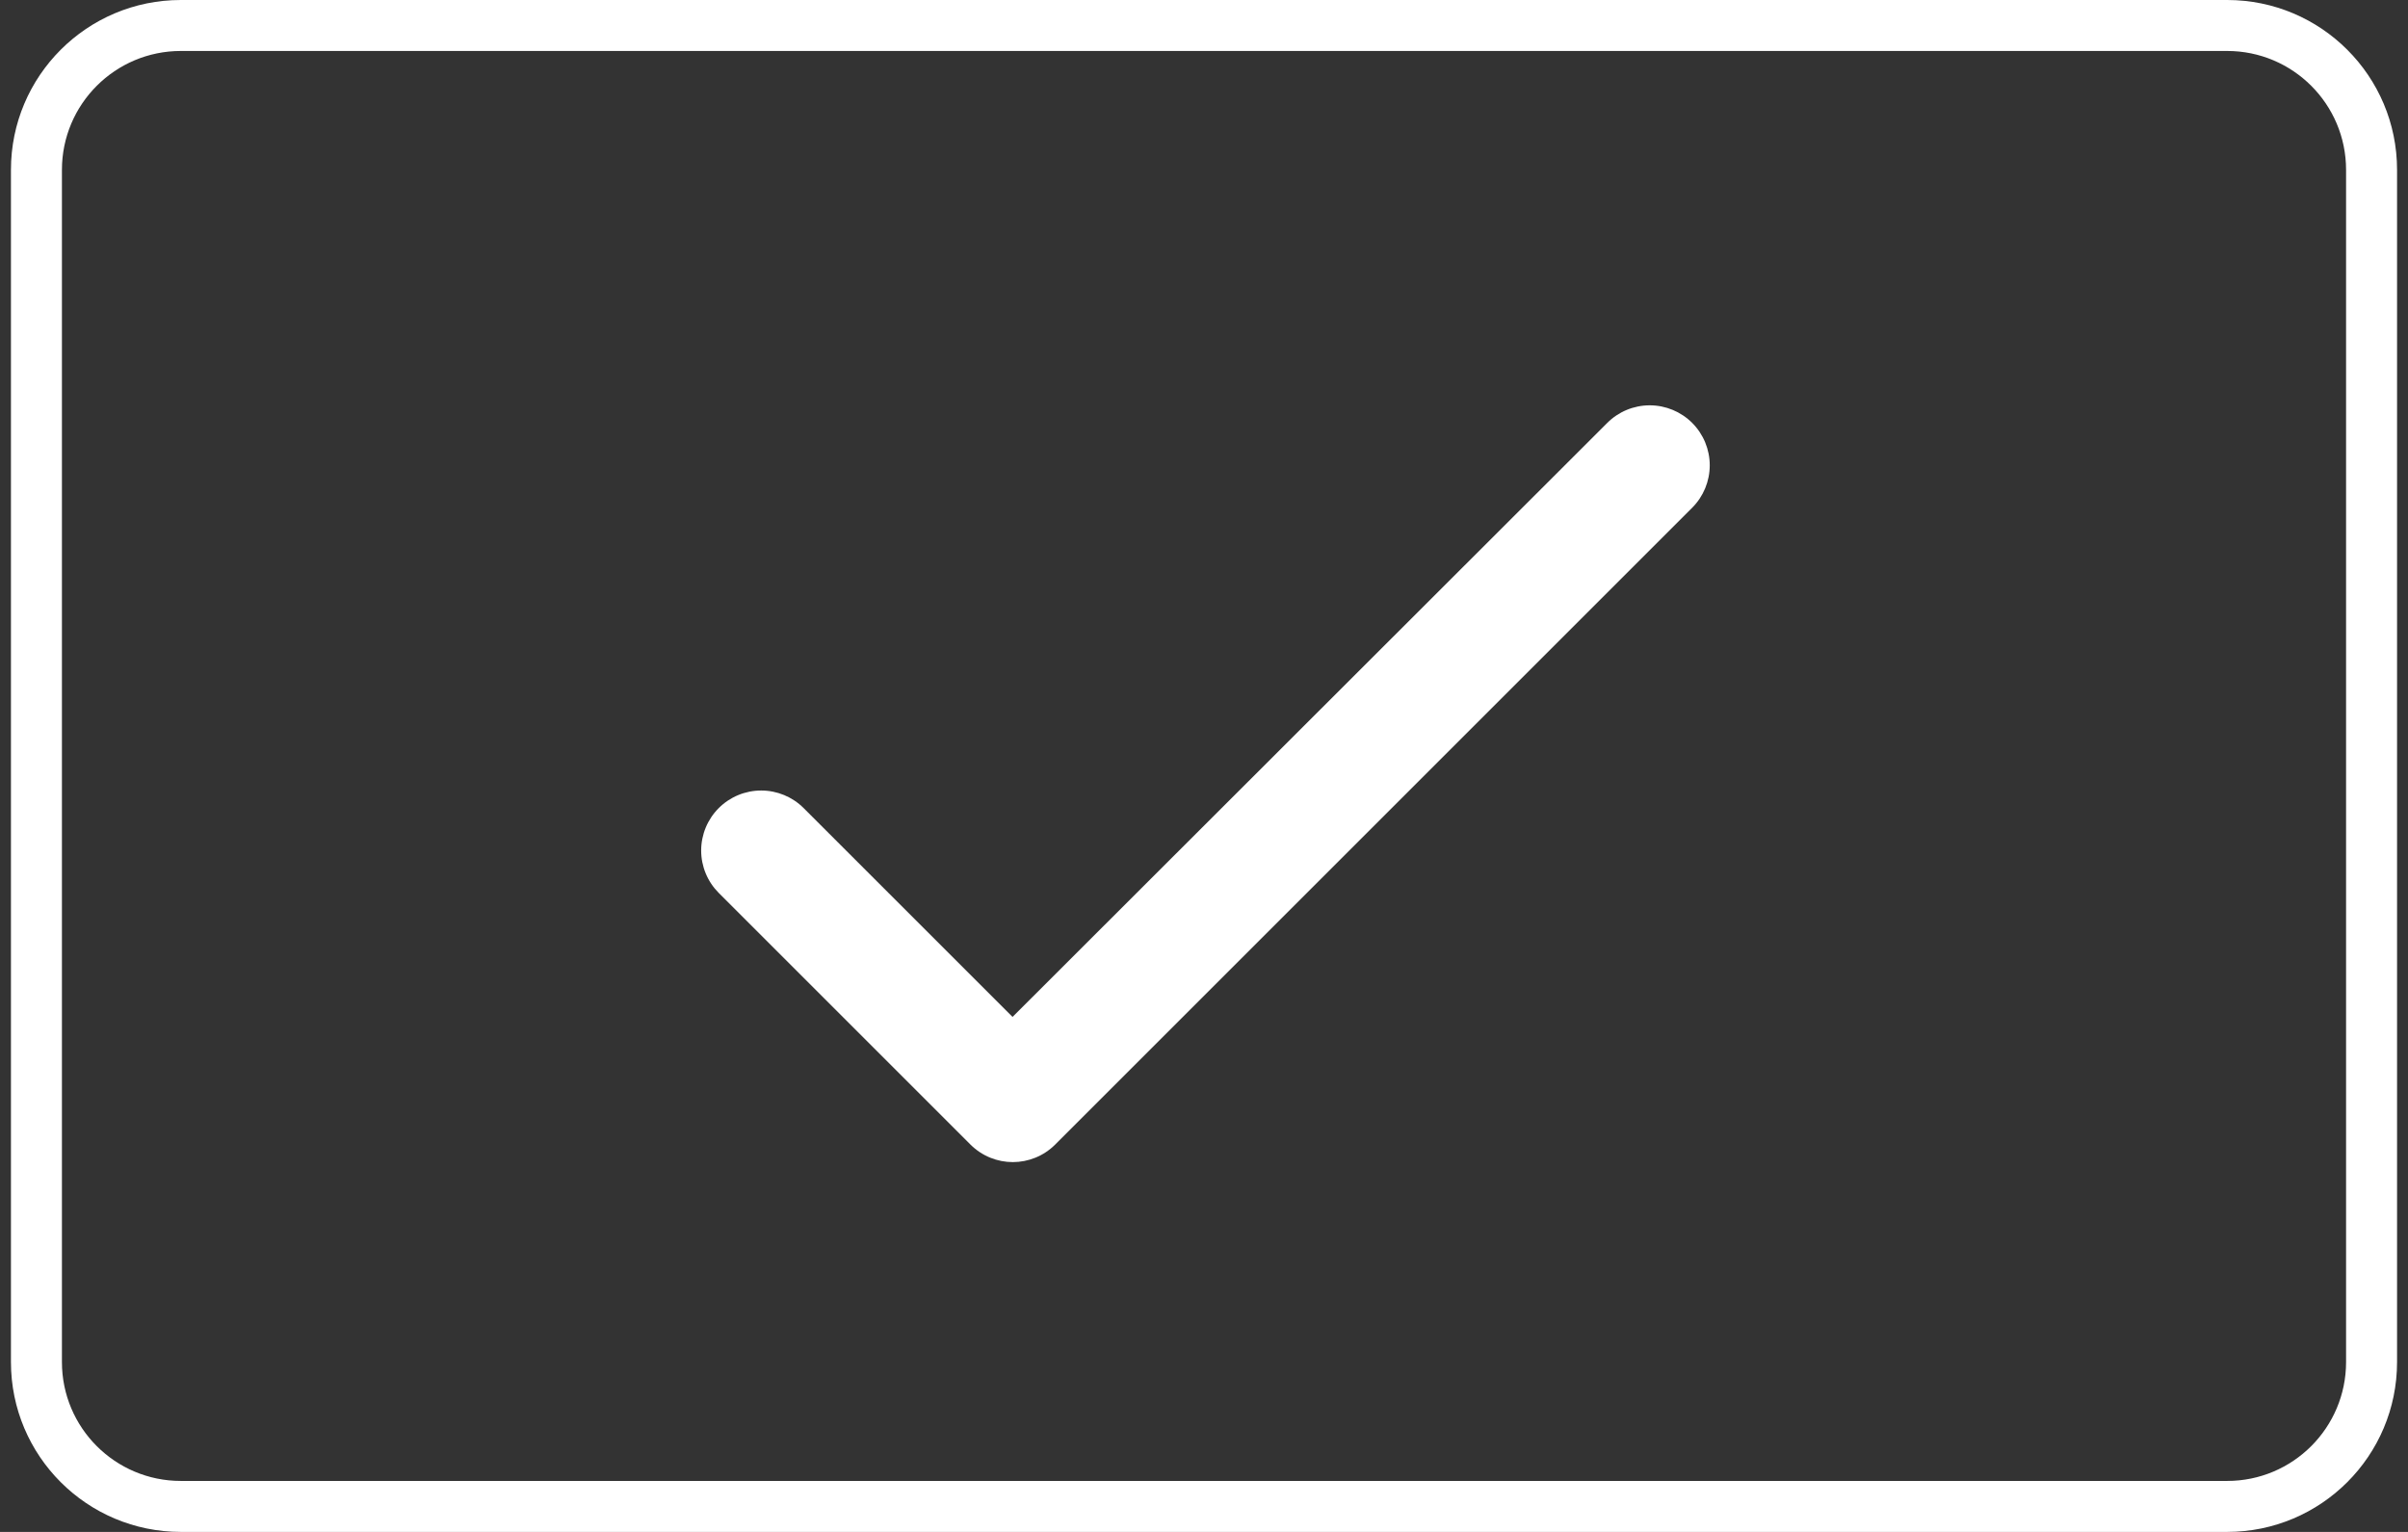 <svg fill="none" height="70" viewBox="0 0 110 70" width="110" xmlns="http://www.w3.org/2000/svg"><rect x="0" y="0" width="110" height="70" fill="#333333" stroke="none"/><g fill="#fff"><path clip-rule="evenodd" d="m101.738 2.329h-93.476c-3.001 0-5.433 2.433-5.433 5.433v54.476c0 3.001 2.433 5.433 5.433 5.433h93.476c3.001 0 5.433-2.433 5.433-5.433v-54.476c0-3.001-2.432-5.433-5.433-5.433zm-93.476-2.329c-4.287 0-7.762 3.475-7.762 7.762v54.476c0 4.287 3.475 7.762 7.762 7.762h93.476c4.287 0 7.762-3.475 7.762-7.762v-54.476c0-4.287-3.475-7.762-7.762-7.762z" fill-rule="evenodd"/><path d="m46.254 46.468-9.543-9.543c-.514-.514-1.212-.803-1.939-.803-.727 0-1.425.289-1.939.803s-.803 1.212-.803 1.939c0 .36.071.717.209 1.049.138.333.34.635.594.889l11.495 11.495c1.073 1.073 2.805 1.073 3.877 0l29.095-29.095c.514-.514.803-1.212.803-1.939 0-.727-.289-1.425-.803-1.939s-1.212-.803-1.939-.803c-.727 0-1.425.289-1.939.803z"/></g></svg>